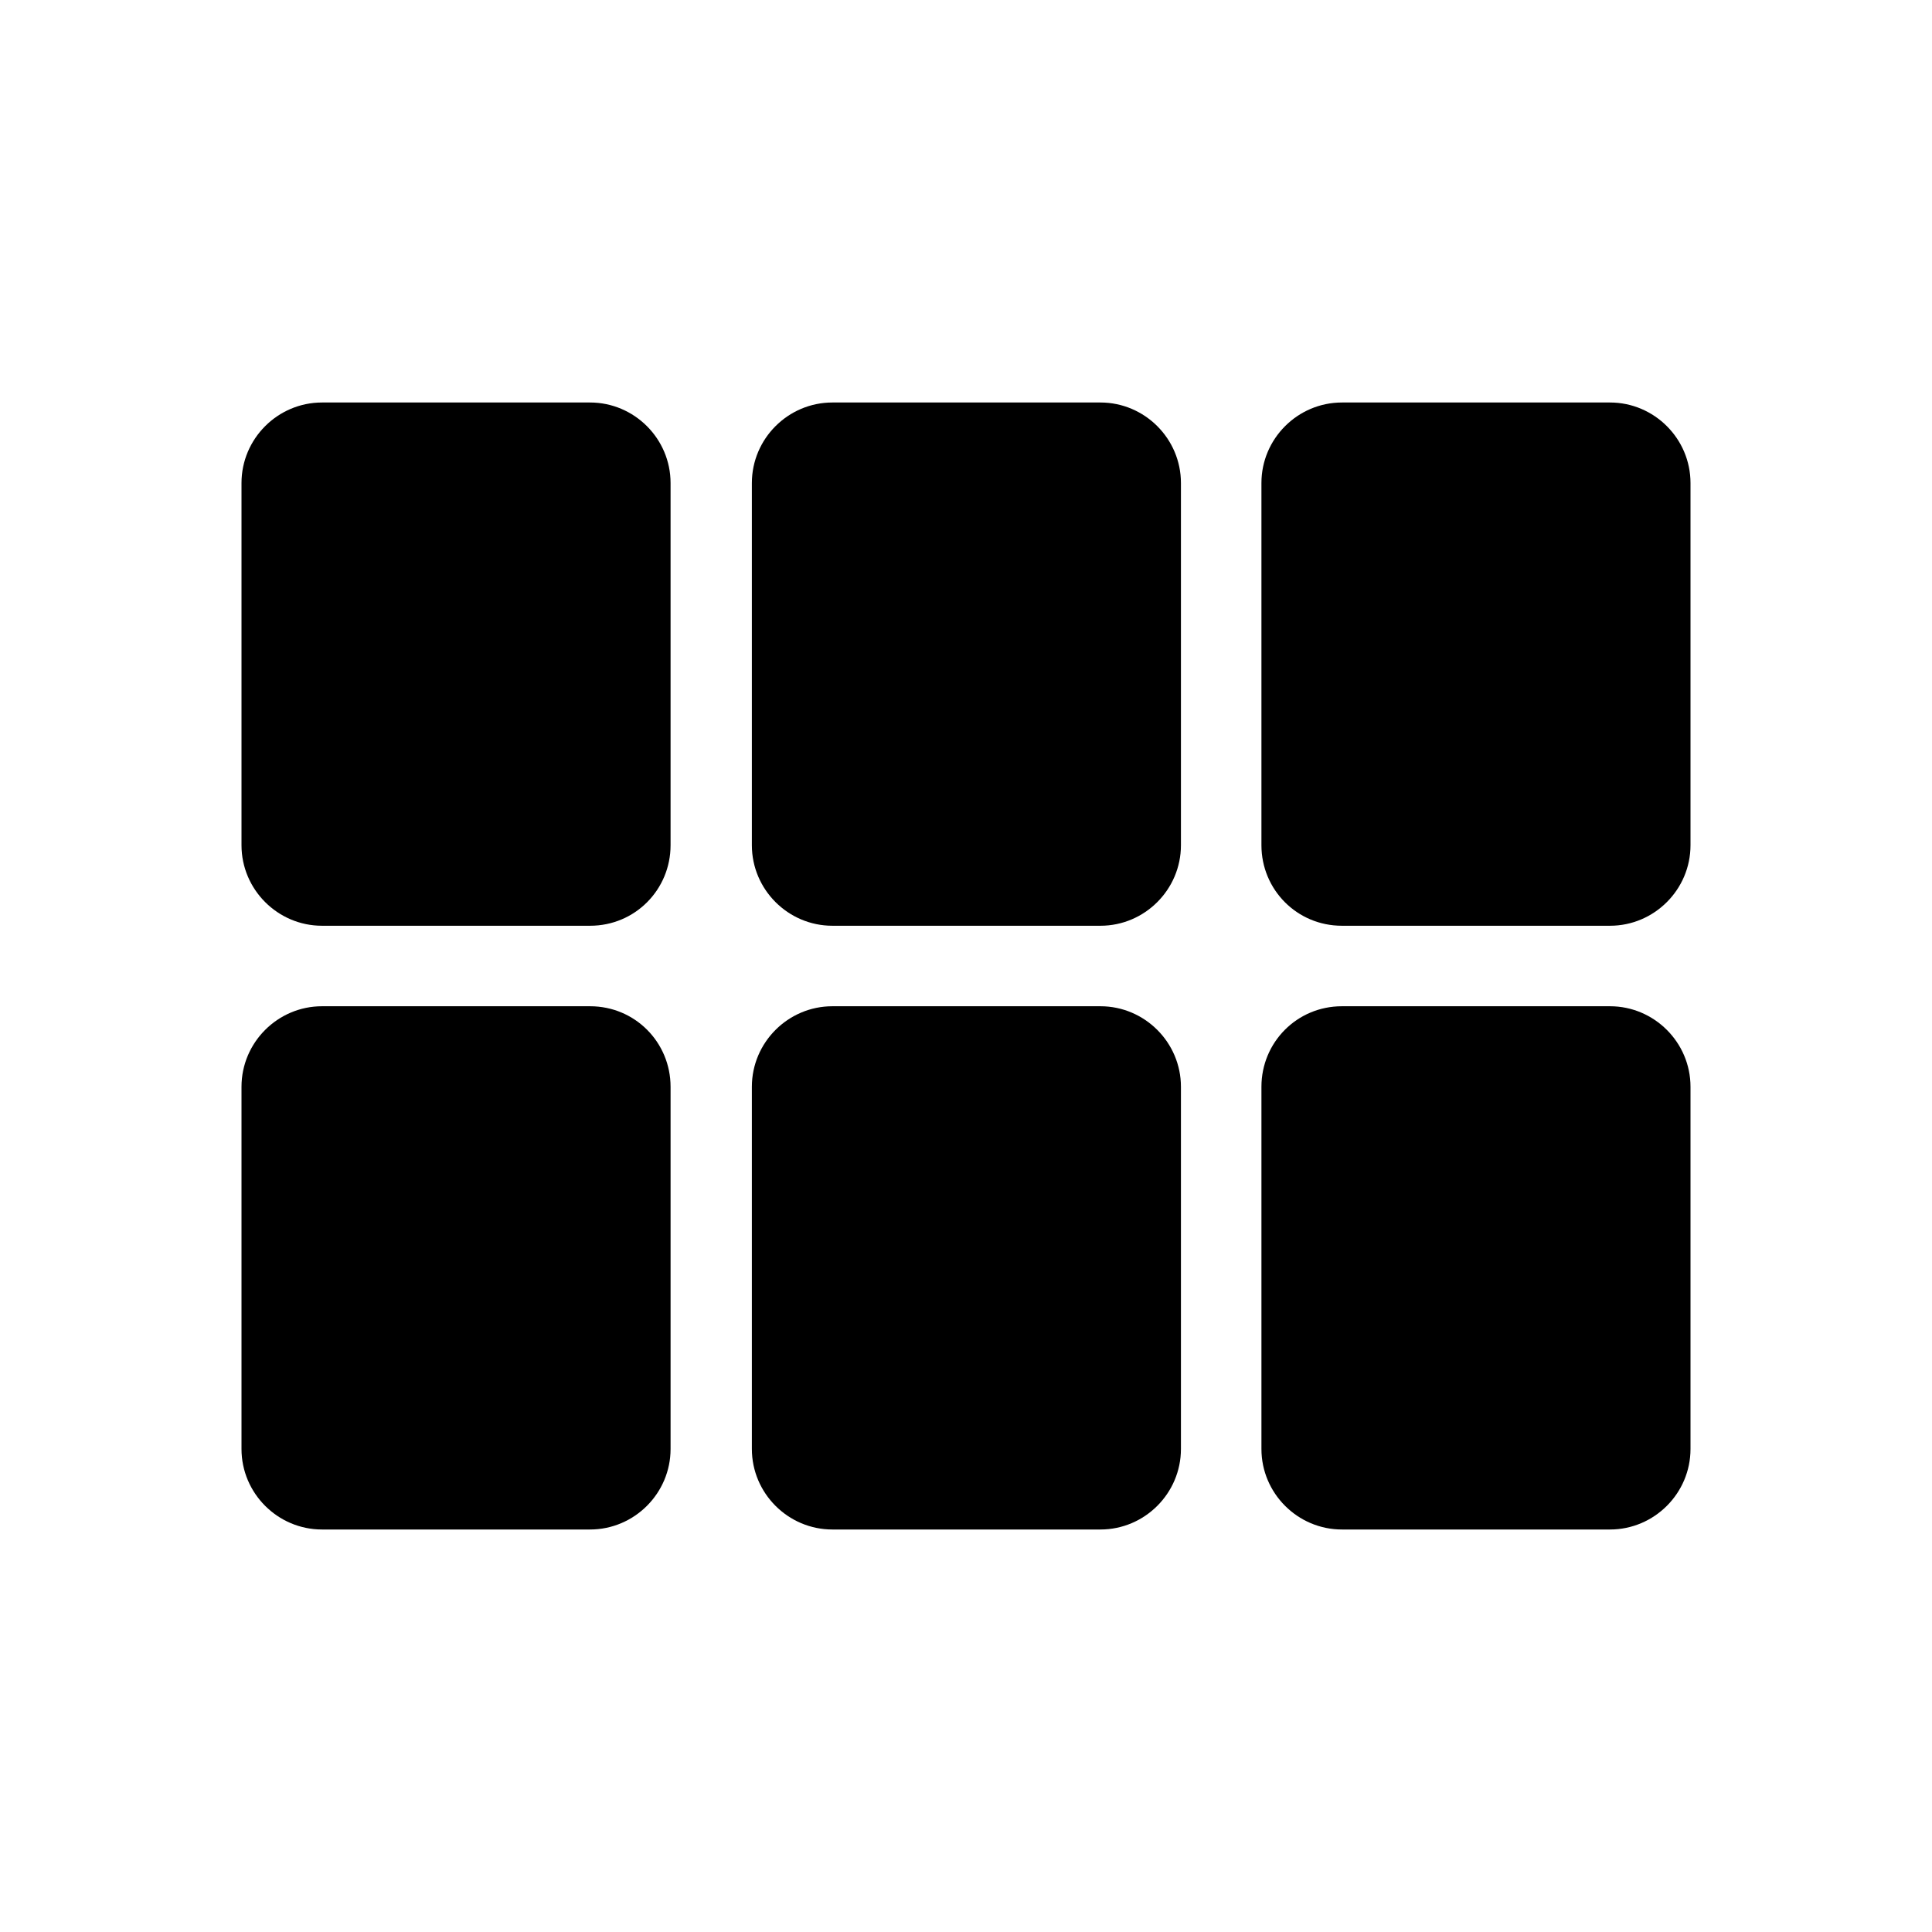 <svg xmlns="http://www.w3.org/2000/svg" enable-background="new 0 0 24 24" height="24" viewBox="0 0 24 24" width="24"><rect fill="none" height="24" width="24"/><g><path d="M14.67,6v4.5c0,0.55-0.45,1-1,1h-3.33c-0.55,0-1-0.45-1-1V6c0-0.55,0.45-1,1-1h3.33C14.22,5,14.67,5.45,14.67,6z M16.67,11.5H20c0.55,0,1-0.45,1-1V6c0-0.55-0.45-1-1-1h-3.33c-0.55,0-1,0.45-1,1v4.5C15.67,11.05,16.11,11.5,16.67,11.5z M14.67,18v-4.5c0-0.55-0.45-1-1-1h-3.33c-0.55,0-1,0.45-1,1V18c0,0.55,0.45,1,1,1h3.33C14.22,19,14.67,18.55,14.67,18z M15.67,13.5V18c0,0.55,0.45,1,1,1H20c0.55,0,1-0.45,1-1v-4.5c0-0.55-0.45-1-1-1h-3.33C16.11,12.5,15.67,12.95,15.67,13.5z M7.33,12.5H4c-0.55,0-1,0.45-1,1V18c0,0.55,0.45,1,1,1h3.33c0.55,0,1-0.45,1-1v-4.5C8.33,12.95,7.89,12.5,7.33,12.5z M8.33,10.5V6 c0-0.55-0.45-1-1-1H4C3.45,5,3,5.45,3,6v4.5c0,0.55,0.45,1,1,1h3.33C7.89,11.5,8.33,11.05,8.33,10.5z"/></g></svg>